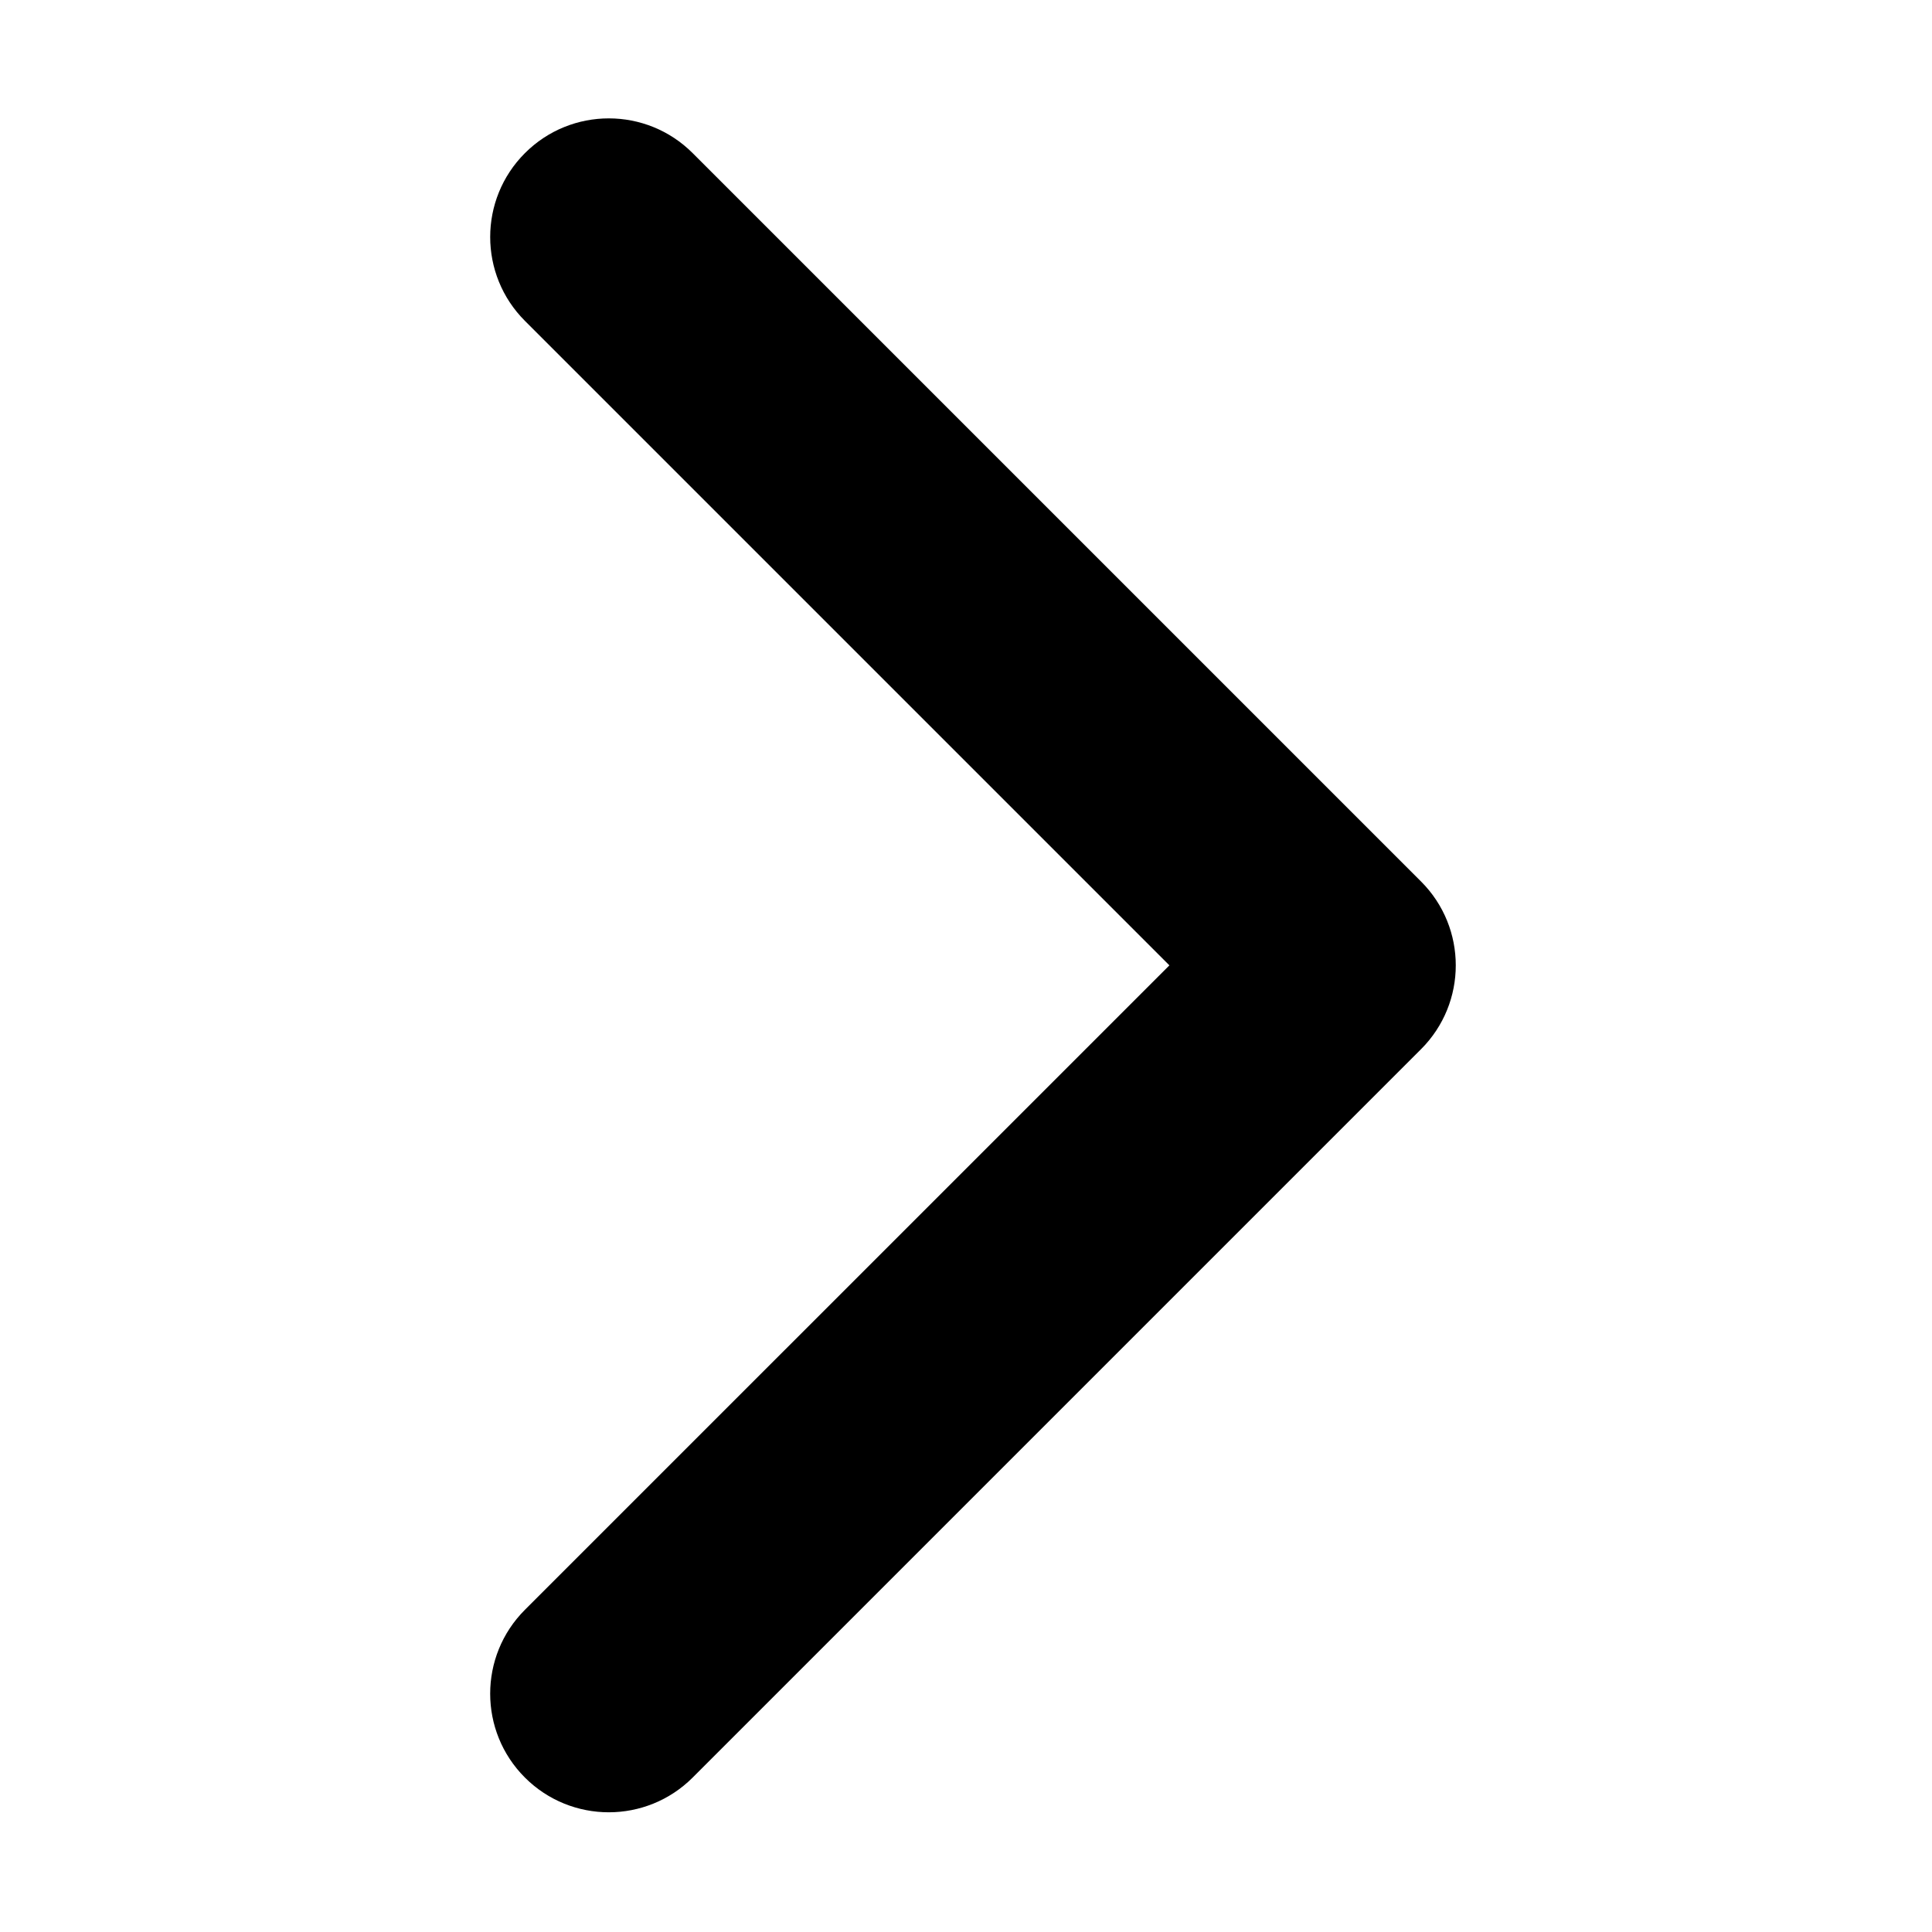 <?xml version="1.0" encoding="utf-8"?>
<!-- Generator: Adobe Illustrator 13.0.0, SVG Export Plug-In . SVG Version: 6.00 Build 14948)  -->
<!DOCTYPE svg PUBLIC "-//W3C//DTD SVG 1.1//EN" "http://www.w3.org/Graphics/SVG/1.1/DTD/svg11.dtd">
<svg version="1.1" id="Icon" xmlns="http://www.w3.org/2000/svg" xmlns:xlink="http://www.w3.org/1999/xlink" x="0px" y="0px"
	 width="512px" height="512px" viewBox="0 0 512 512" enable-background="new 0 0 512 512" xml:space="preserve">
<path d="M376.587,278.048L183.565,471.07c-12.285,12.273-32.186,12.273-44.459,0c-12.272-12.271-12.272-32.18,0-44.452
	l170.796-170.79l-170.79-170.79c-12.274-12.279-12.274-32.183,0-44.457c12.273-12.278,32.18-12.278,44.453,0l193.029,193.025
	c6.136,6.131,9.201,14.176,9.201,22.222C385.795,263.872,382.719,271.917,376.587,278.048z"/>
</svg>

